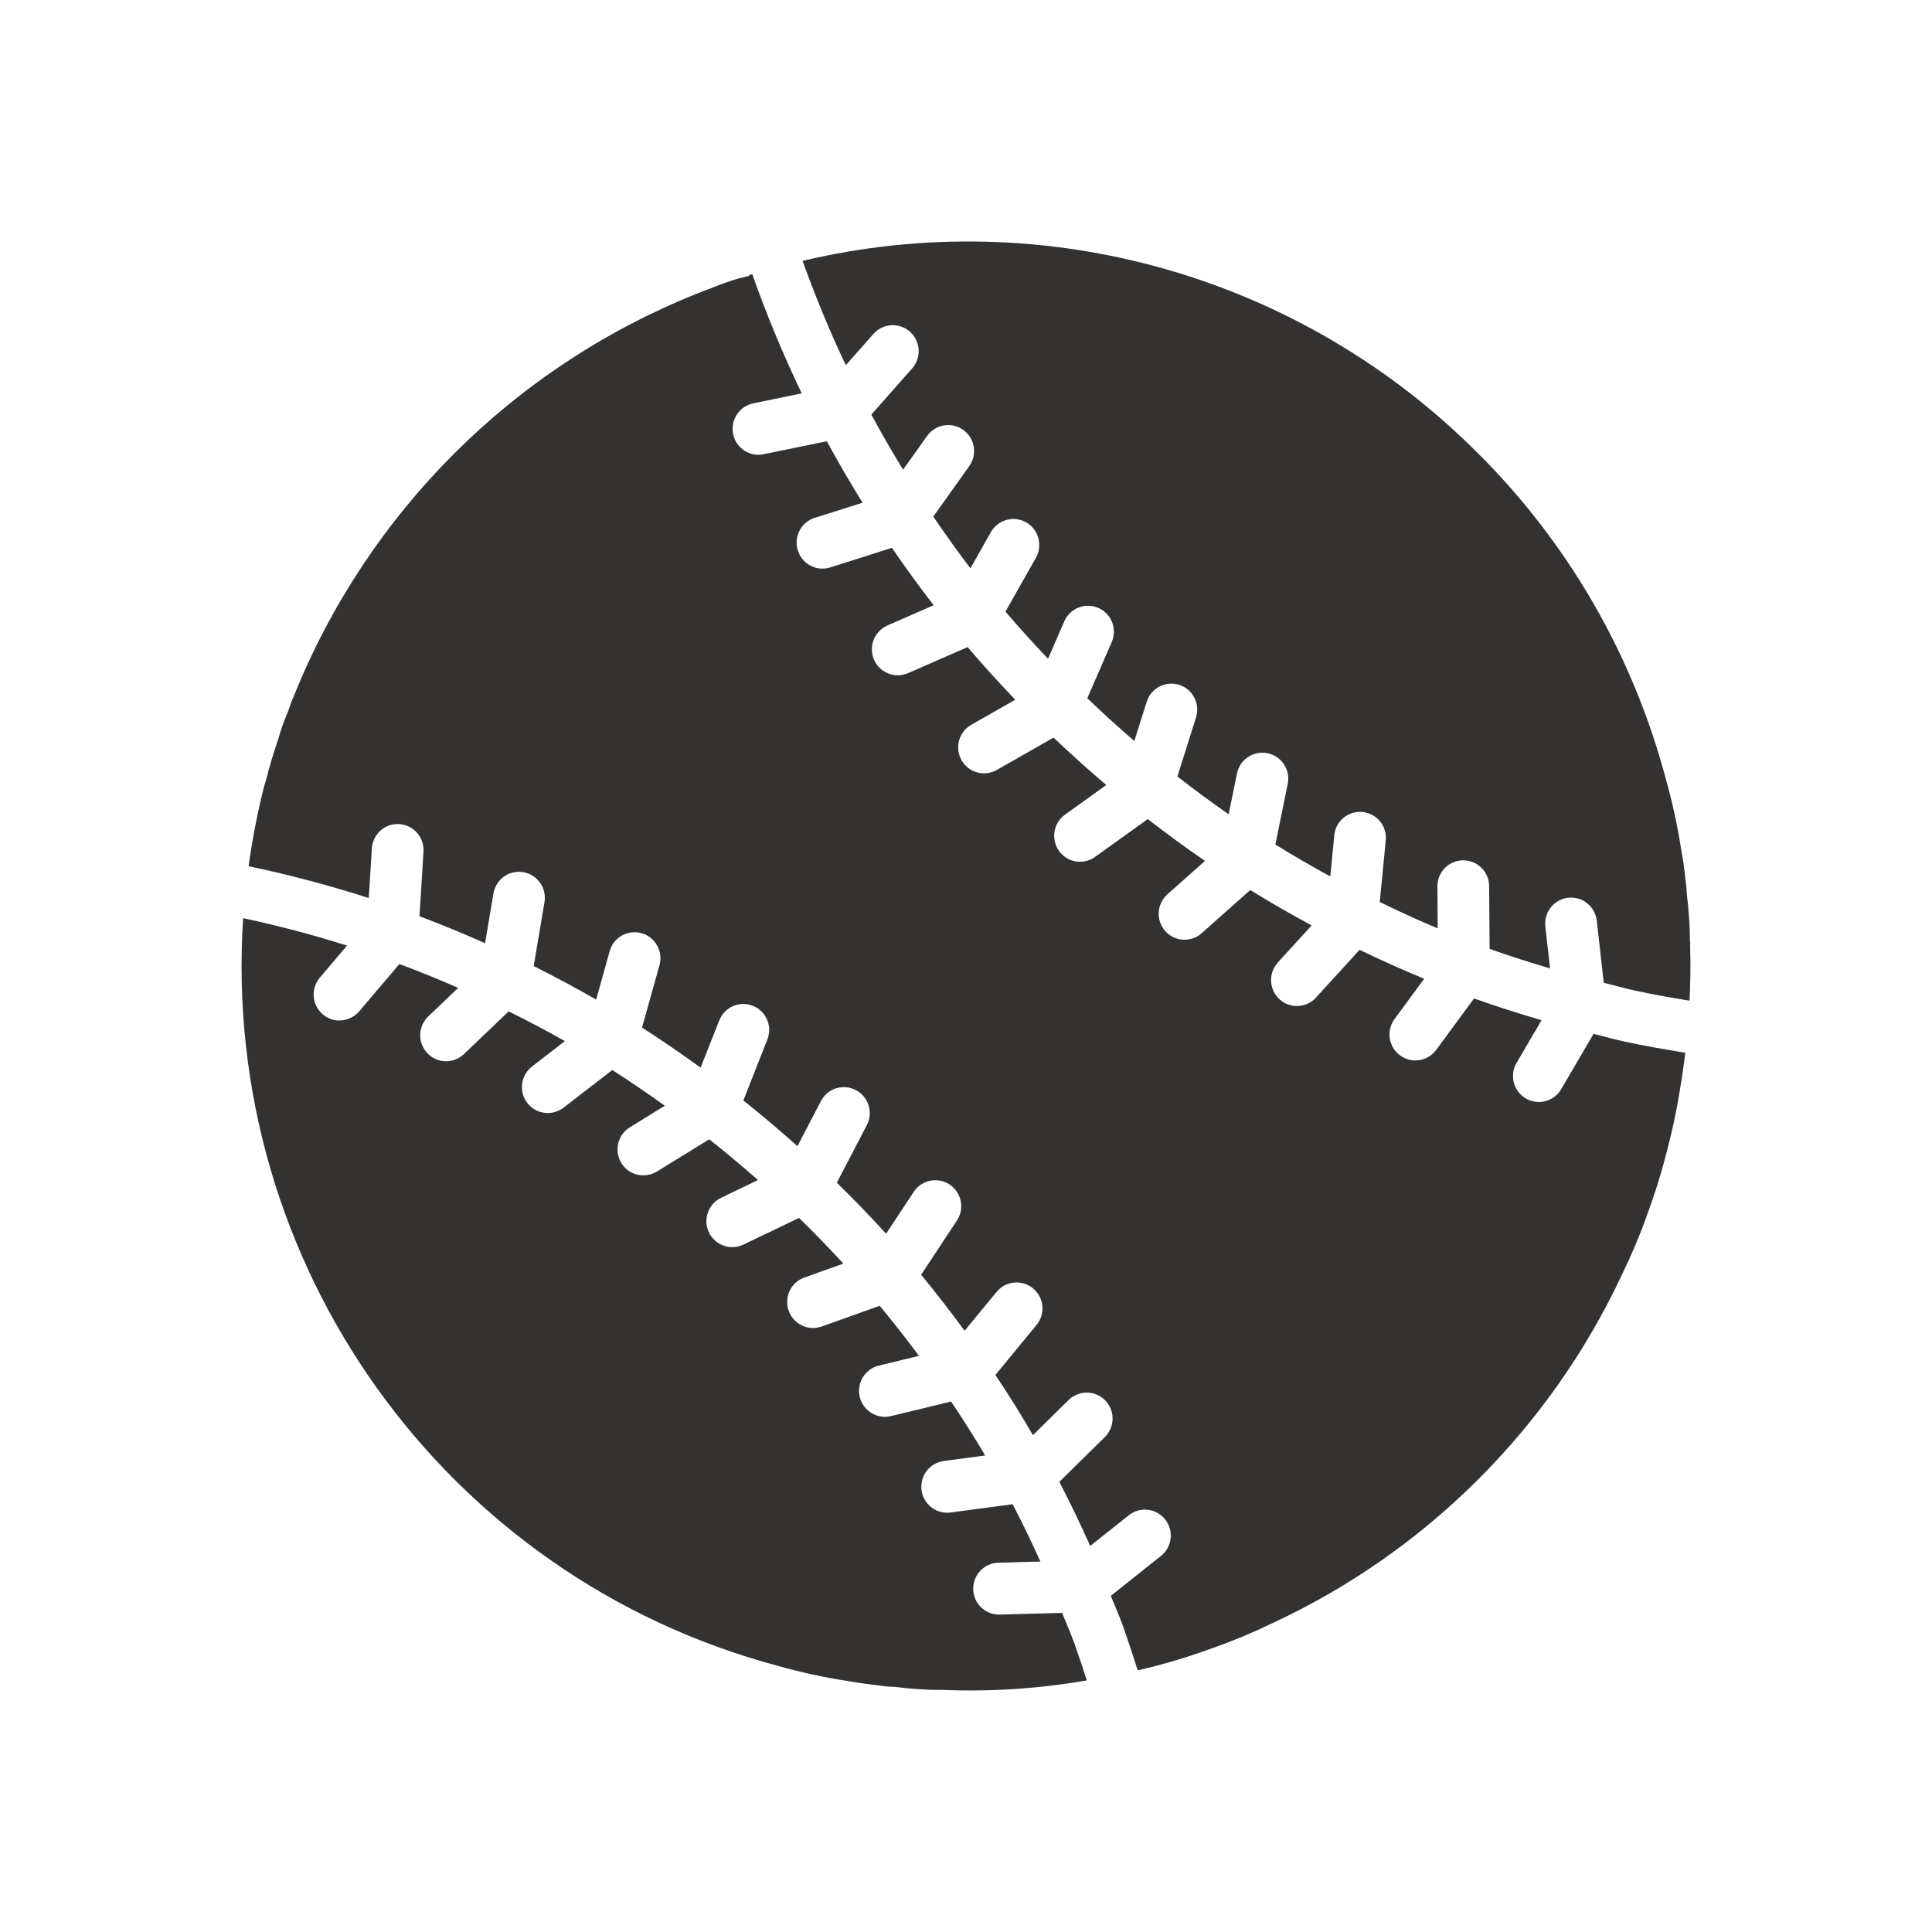 <svg width="40" height="40" viewBox="0 0 40 40" fill="none" xmlns="http://www.w3.org/2000/svg">
<path d="M5.034 19.009C5.762 19.166 6.481 19.353 7.185 19.578L6.624 20.239C6.498 20.385 6.459 20.587 6.523 20.769C6.587 20.951 6.744 21.086 6.933 21.12C7.122 21.154 7.315 21.084 7.439 20.936L8.269 19.959C8.68 20.112 9.086 20.277 9.486 20.453L8.867 21.044C8.727 21.176 8.67 21.373 8.714 21.56C8.76 21.747 8.9 21.896 9.084 21.95C9.268 22.005 9.468 21.956 9.606 21.823L10.532 20.939C10.924 21.136 11.314 21.338 11.695 21.555L11.015 22.081C10.863 22.198 10.785 22.387 10.81 22.578C10.835 22.768 10.96 22.93 11.136 23.004C11.313 23.077 11.516 23.05 11.668 22.933L12.677 22.154C13.047 22.39 13.409 22.638 13.764 22.893L13.043 23.338C12.878 23.437 12.78 23.619 12.785 23.811C12.79 24.004 12.897 24.18 13.066 24.271C13.235 24.362 13.441 24.355 13.604 24.253L14.684 23.588C15.028 23.86 15.364 24.141 15.693 24.431L14.93 24.799C14.663 24.926 14.55 25.247 14.677 25.515C14.804 25.783 15.124 25.896 15.391 25.768L16.544 25.216C16.858 25.522 17.164 25.838 17.461 26.162L16.653 26.45C16.374 26.549 16.229 26.857 16.328 27.137C16.427 27.416 16.733 27.563 17.012 27.464L18.213 27.035C18.494 27.372 18.764 27.719 19.026 28.072L18.196 28.273C17.908 28.343 17.732 28.633 17.8 28.922C17.869 29.21 18.159 29.388 18.447 29.319L19.692 29.017C19.936 29.383 20.173 29.755 20.397 30.134L19.54 30.249C19.26 30.286 19.058 30.535 19.076 30.817C19.094 31.1 19.328 31.319 19.61 31.319C19.633 31.319 19.657 31.318 19.68 31.315L20.965 31.143C21.169 31.531 21.358 31.929 21.541 32.33L20.67 32.354C20.377 32.362 20.145 32.605 20.149 32.899C20.153 33.193 20.392 33.428 20.685 33.428H20.7L21.988 33.393H21.99C22.074 33.605 22.167 33.813 22.246 34.029C22.337 34.289 22.422 34.543 22.502 34.791C21.527 34.96 20.538 35.027 19.55 34.989L19.474 34.986L19.462 34.989H19.45C19.145 34.986 18.841 34.965 18.539 34.926L18.467 34.923C18.395 34.922 18.322 34.914 18.25 34.902C18.021 34.874 17.793 34.848 17.553 34.804C17.066 34.73 16.584 34.625 16.11 34.491C9.205 32.65 4.564 26.162 5.034 19.009ZM15.575 5.677C15.871 6.517 16.214 7.341 16.599 8.144L15.596 8.351C15.327 8.407 15.143 8.657 15.17 8.931C15.198 9.206 15.428 9.416 15.703 9.416C15.739 9.416 15.776 9.412 15.811 9.404L17.119 9.136C17.353 9.568 17.6 9.992 17.859 10.408L16.867 10.722C16.615 10.802 16.459 11.055 16.5 11.317C16.54 11.579 16.765 11.773 17.029 11.773C17.084 11.773 17.138 11.765 17.19 11.748L18.466 11.342C18.744 11.748 19.032 12.145 19.331 12.531L18.377 12.948C18.2 13.023 18.076 13.189 18.054 13.382C18.032 13.574 18.114 13.762 18.27 13.877C18.426 13.991 18.63 14.014 18.806 13.934L20.033 13.397C20.351 13.771 20.681 14.133 21.02 14.487L20.113 15.004C19.945 15.098 19.839 15.276 19.837 15.469C19.836 15.662 19.937 15.841 20.103 15.938C20.269 16.035 20.475 16.036 20.641 15.939L21.813 15.271C22.167 15.609 22.531 15.936 22.904 16.253L22.051 16.865C21.894 16.977 21.809 17.163 21.828 17.355C21.846 17.547 21.965 17.714 22.139 17.794C22.314 17.873 22.518 17.853 22.674 17.74L23.763 16.958C24.15 17.257 24.544 17.548 24.948 17.824L24.173 18.513C24.028 18.64 23.961 18.835 24 19.025C24.038 19.215 24.174 19.369 24.357 19.429C24.54 19.49 24.74 19.448 24.883 19.318L25.885 18.427C26.301 18.683 26.724 18.928 27.156 19.16L26.455 19.929C26.256 20.149 26.272 20.488 26.49 20.688C26.708 20.888 27.046 20.872 27.246 20.654L28.148 19.665C28.587 19.878 29.034 20.077 29.486 20.264L28.873 21.098C28.697 21.338 28.747 21.674 28.986 21.85C29.224 22.027 29.559 21.976 29.735 21.737L30.519 20.672C30.979 20.836 31.445 20.984 31.916 21.122L31.398 22.007C31.249 22.262 31.334 22.591 31.589 22.741C31.844 22.891 32.171 22.807 32.322 22.552L32.995 21.401V21.405C33.214 21.459 33.429 21.521 33.651 21.568C34.04 21.652 34.457 21.726 34.893 21.796C34.86 22.063 34.821 22.333 34.774 22.604C34.712 22.995 34.622 23.415 34.498 23.889C34.389 24.311 34.258 24.728 34.107 25.137C33.958 25.559 33.784 25.972 33.588 26.375C32.099 29.562 29.538 32.12 26.356 33.6C25.956 33.794 25.545 33.967 25.127 34.114C24.719 34.265 24.303 34.395 23.882 34.504C23.767 34.534 23.664 34.556 23.555 34.582C23.461 34.286 23.362 33.984 23.252 33.67C23.174 33.456 23.082 33.25 22.998 33.04L24.039 32.212C24.269 32.026 24.307 31.689 24.123 31.458C23.94 31.226 23.605 31.187 23.373 31.37L22.572 32.007C22.37 31.558 22.159 31.114 21.932 30.68L22.873 29.754C23.011 29.62 23.066 29.421 23.018 29.235C22.971 29.05 22.827 28.903 22.643 28.851C22.459 28.8 22.26 28.852 22.123 28.987L21.386 29.713C21.14 29.289 20.88 28.873 20.609 28.467L21.46 27.432C21.649 27.203 21.617 26.865 21.389 26.675C21.161 26.486 20.823 26.518 20.634 26.747L19.971 27.552C19.682 27.156 19.381 26.77 19.071 26.392L19.812 25.27C19.918 25.11 19.931 24.905 19.845 24.733C19.76 24.561 19.589 24.448 19.398 24.436C19.207 24.425 19.024 24.515 18.919 24.675L18.345 25.543C18.017 25.18 17.675 24.829 17.326 24.487L17.947 23.294C18.035 23.123 18.027 22.918 17.924 22.757C17.822 22.595 17.64 22.5 17.449 22.508C17.257 22.515 17.085 22.625 16.997 22.796L16.51 23.73C16.146 23.404 15.773 23.088 15.39 22.784L15.887 21.523C15.959 21.344 15.929 21.141 15.81 20.99C15.691 20.839 15.5 20.764 15.31 20.792C15.121 20.82 14.961 20.948 14.891 21.128L14.505 22.104C14.109 21.817 13.706 21.539 13.293 21.275L13.655 19.979C13.732 19.694 13.564 19.399 13.281 19.32C12.998 19.241 12.703 19.406 12.623 19.69L12.343 20.696C11.92 20.451 11.488 20.221 11.05 20.002L11.273 18.677C11.322 18.384 11.125 18.107 10.834 18.057C10.542 18.008 10.265 18.205 10.216 18.498L10.043 19.528C9.596 19.329 9.144 19.142 8.685 18.97L8.768 17.632C8.78 17.44 8.689 17.257 8.53 17.15C8.37 17.044 8.167 17.03 7.996 17.116C7.824 17.202 7.71 17.373 7.699 17.564L7.635 18.593C6.818 18.33 5.987 18.11 5.147 17.934C5.219 17.409 5.319 16.887 5.445 16.371C5.465 16.295 5.485 16.219 5.522 16.102C5.578 15.869 5.65 15.63 5.757 15.314C5.783 15.22 5.813 15.129 5.842 15.042C5.88 14.937 5.918 14.832 5.964 14.727L5.992 14.651C6.018 14.567 6.05 14.484 6.086 14.404C7.616 10.61 10.622 7.607 14.409 6.088C14.5 6.049 14.595 6.014 14.713 5.97C14.82 5.926 14.932 5.885 15.043 5.845C15.141 5.809 15.24 5.778 15.34 5.754L15.502 5.713L15.524 5.69C15.54 5.684 15.558 5.682 15.575 5.677ZM16.616 5.401C21.658 4.206 26.957 5.721 30.616 9.401C32.473 11.253 33.807 13.567 34.483 16.106C34.62 16.588 34.728 17.078 34.805 17.573C34.846 17.793 34.877 18.022 34.903 18.272C34.914 18.334 34.92 18.398 34.92 18.461L34.925 18.525C34.962 18.823 34.983 19.123 34.988 19.424L34.985 19.467L34.995 19.516L34.992 19.55L34.993 19.584L34.992 19.586C35.005 19.958 34.998 20.337 34.98 20.718C34.593 20.656 34.221 20.589 33.874 20.514C33.648 20.466 33.428 20.402 33.204 20.347L33.06 19.064C33.039 18.873 32.917 18.706 32.742 18.629C32.566 18.551 32.362 18.574 32.208 18.689C32.053 18.804 31.972 18.994 31.995 19.185L32.092 20.05C31.671 19.925 31.253 19.793 30.841 19.645L30.831 18.346C30.829 18.05 30.59 17.812 30.295 17.812H30.291C29.996 17.815 29.758 18.056 29.76 18.353L29.766 19.221C29.36 19.051 28.961 18.867 28.566 18.675L28.691 17.397C28.719 17.102 28.504 16.84 28.209 16.811C27.916 16.782 27.654 16.997 27.625 17.293L27.543 18.146C27.157 17.935 26.777 17.716 26.405 17.484L26.661 16.229C26.72 15.938 26.534 15.654 26.244 15.595C25.954 15.535 25.67 15.722 25.611 16.013L25.438 16.859C25.077 16.609 24.724 16.346 24.377 16.077L24.762 14.854C24.851 14.571 24.696 14.269 24.414 14.179C24.131 14.09 23.83 14.247 23.741 14.53L23.485 15.341C23.152 15.055 22.828 14.76 22.511 14.456L23.019 13.289C23.134 13.017 23.009 12.703 22.74 12.586C22.47 12.468 22.157 12.591 22.037 12.859L21.698 13.639C21.397 13.321 21.101 12.997 20.817 12.663L21.447 11.549C21.593 11.29 21.503 10.962 21.246 10.815C20.988 10.669 20.661 10.759 20.515 11.017L20.092 11.766C19.825 11.418 19.571 11.059 19.323 10.696L20.066 9.652C20.178 9.496 20.199 9.292 20.12 9.116C20.041 8.941 19.874 8.821 19.683 8.802C19.491 8.784 19.305 8.87 19.194 9.027L18.697 9.724C18.468 9.351 18.249 8.971 18.04 8.584L18.889 7.623C19.082 7.401 19.06 7.063 18.84 6.868C18.621 6.673 18.284 6.69 18.087 6.909L17.512 7.56C17.178 6.861 16.882 6.138 16.616 5.401Z" fill="#343131"/>
</svg>
